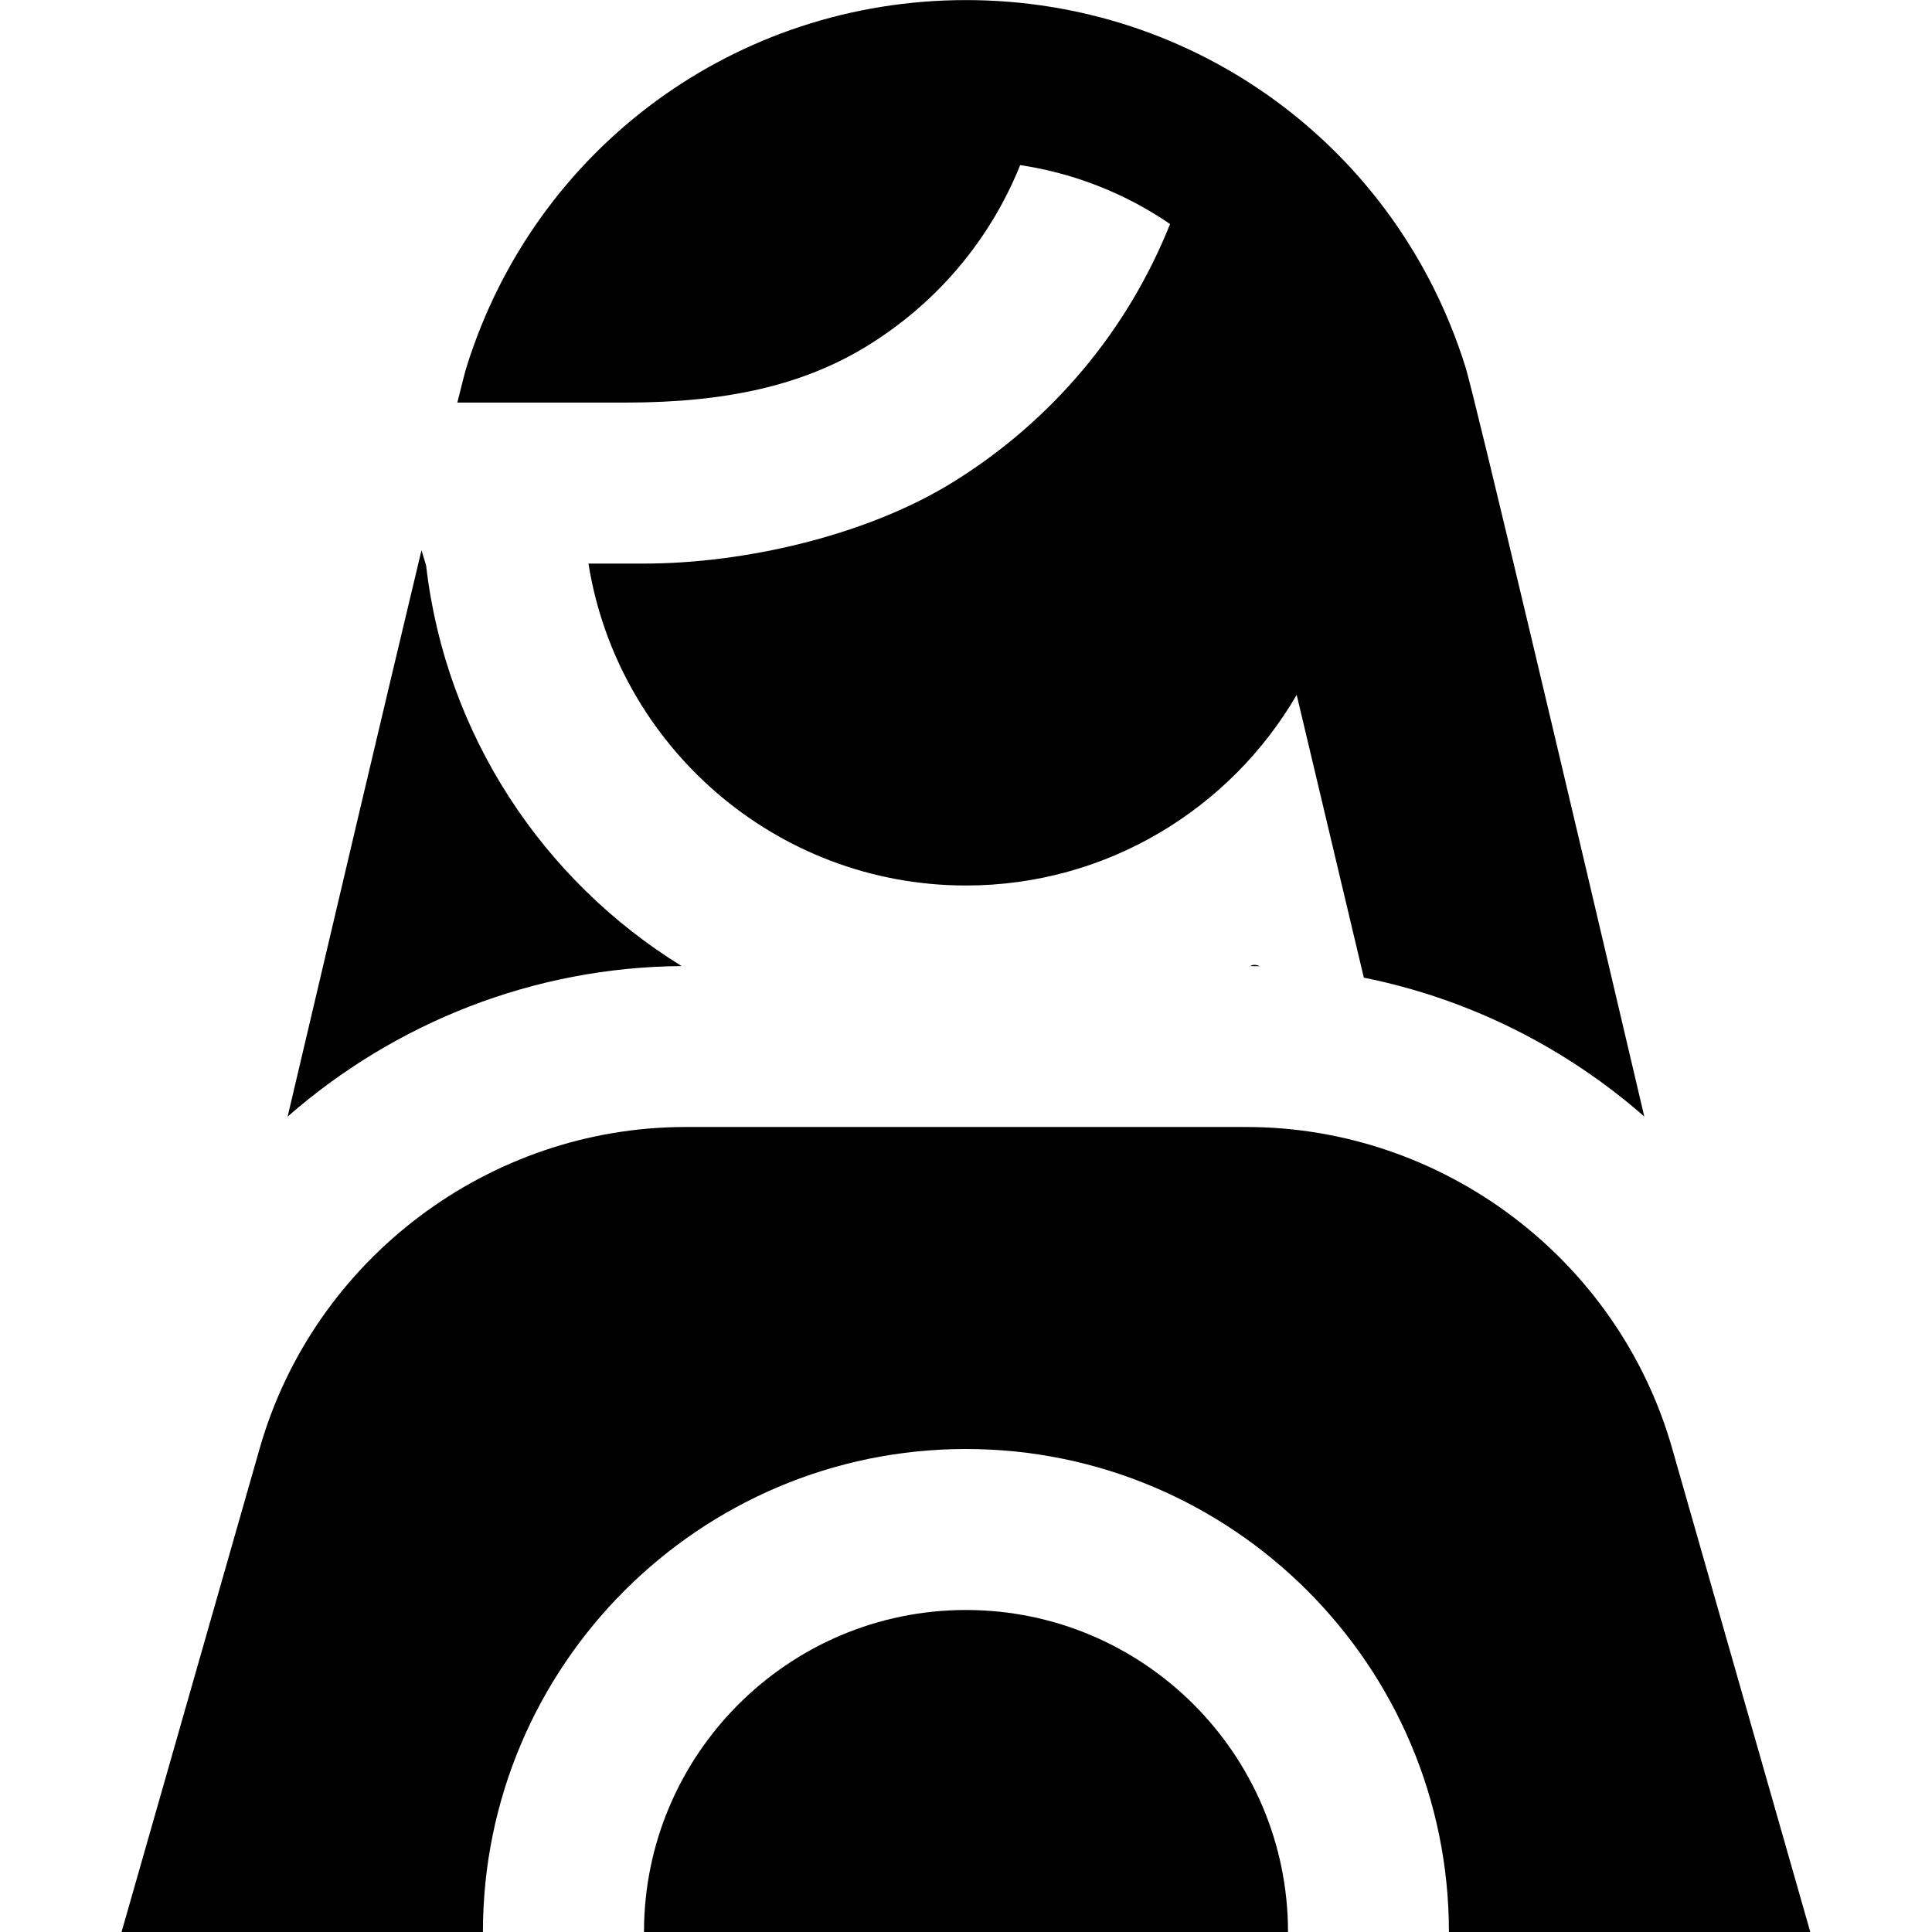 <?xml version="1.0" encoding="UTF-8"?>
<svg xmlns="http://www.w3.org/2000/svg" id="Layer_1" data-name="Layer 1" viewBox="0 0 24 24">
  <path d="m16,24h-8c0-2.206,1.794-4,4-4s4,1.794,4,4Zm4.771-6.011c-.671-2.349-2.846-3.989-5.289-3.989h-6.966c-2.442,0-4.617,1.64-5.289,3.989l-1.717,6.011h4.489c0-3.309,2.691-6,6-6s6,2.691,6,6h4.489l-1.717-6.011Zm-5.241-5.988c.04,0,.081.001.121.002-.045-.021-.086-.024-.121-.002Zm2.672-7.45c-.855-2.722-3.348-4.55-6.202-4.55s-5.348,1.829-6.202,4.55c-.017.054-.058.211-.117.45h2.088c1.25,0,2.214-.212,3.025-.717.858-.535,1.508-1.312,1.879-2.233.679.102,1.313.356,1.862.732-.527,1.319-1.455,2.432-2.683,3.198-1.081.674-2.609,1.02-3.852,1.02-.038,0-.41,0-.69,0,.361,2.264,2.327,3.999,4.69,3.999,1.751,0,3.284-.953,4.108-2.368.097.409.485,2.044.834,3.513,1.303.261,2.503.865,3.484,1.725-.875-3.729-2.106-8.945-2.224-9.32Zm-12.907,2.48c-.02-.065-.04-.13-.059-.196-.465,1.945-1.13,4.766-1.663,7.036,1.327-1.163,3.054-1.858,4.895-1.87-1.72-1.06-2.931-2.87-3.174-4.971Z"/>
</svg>
